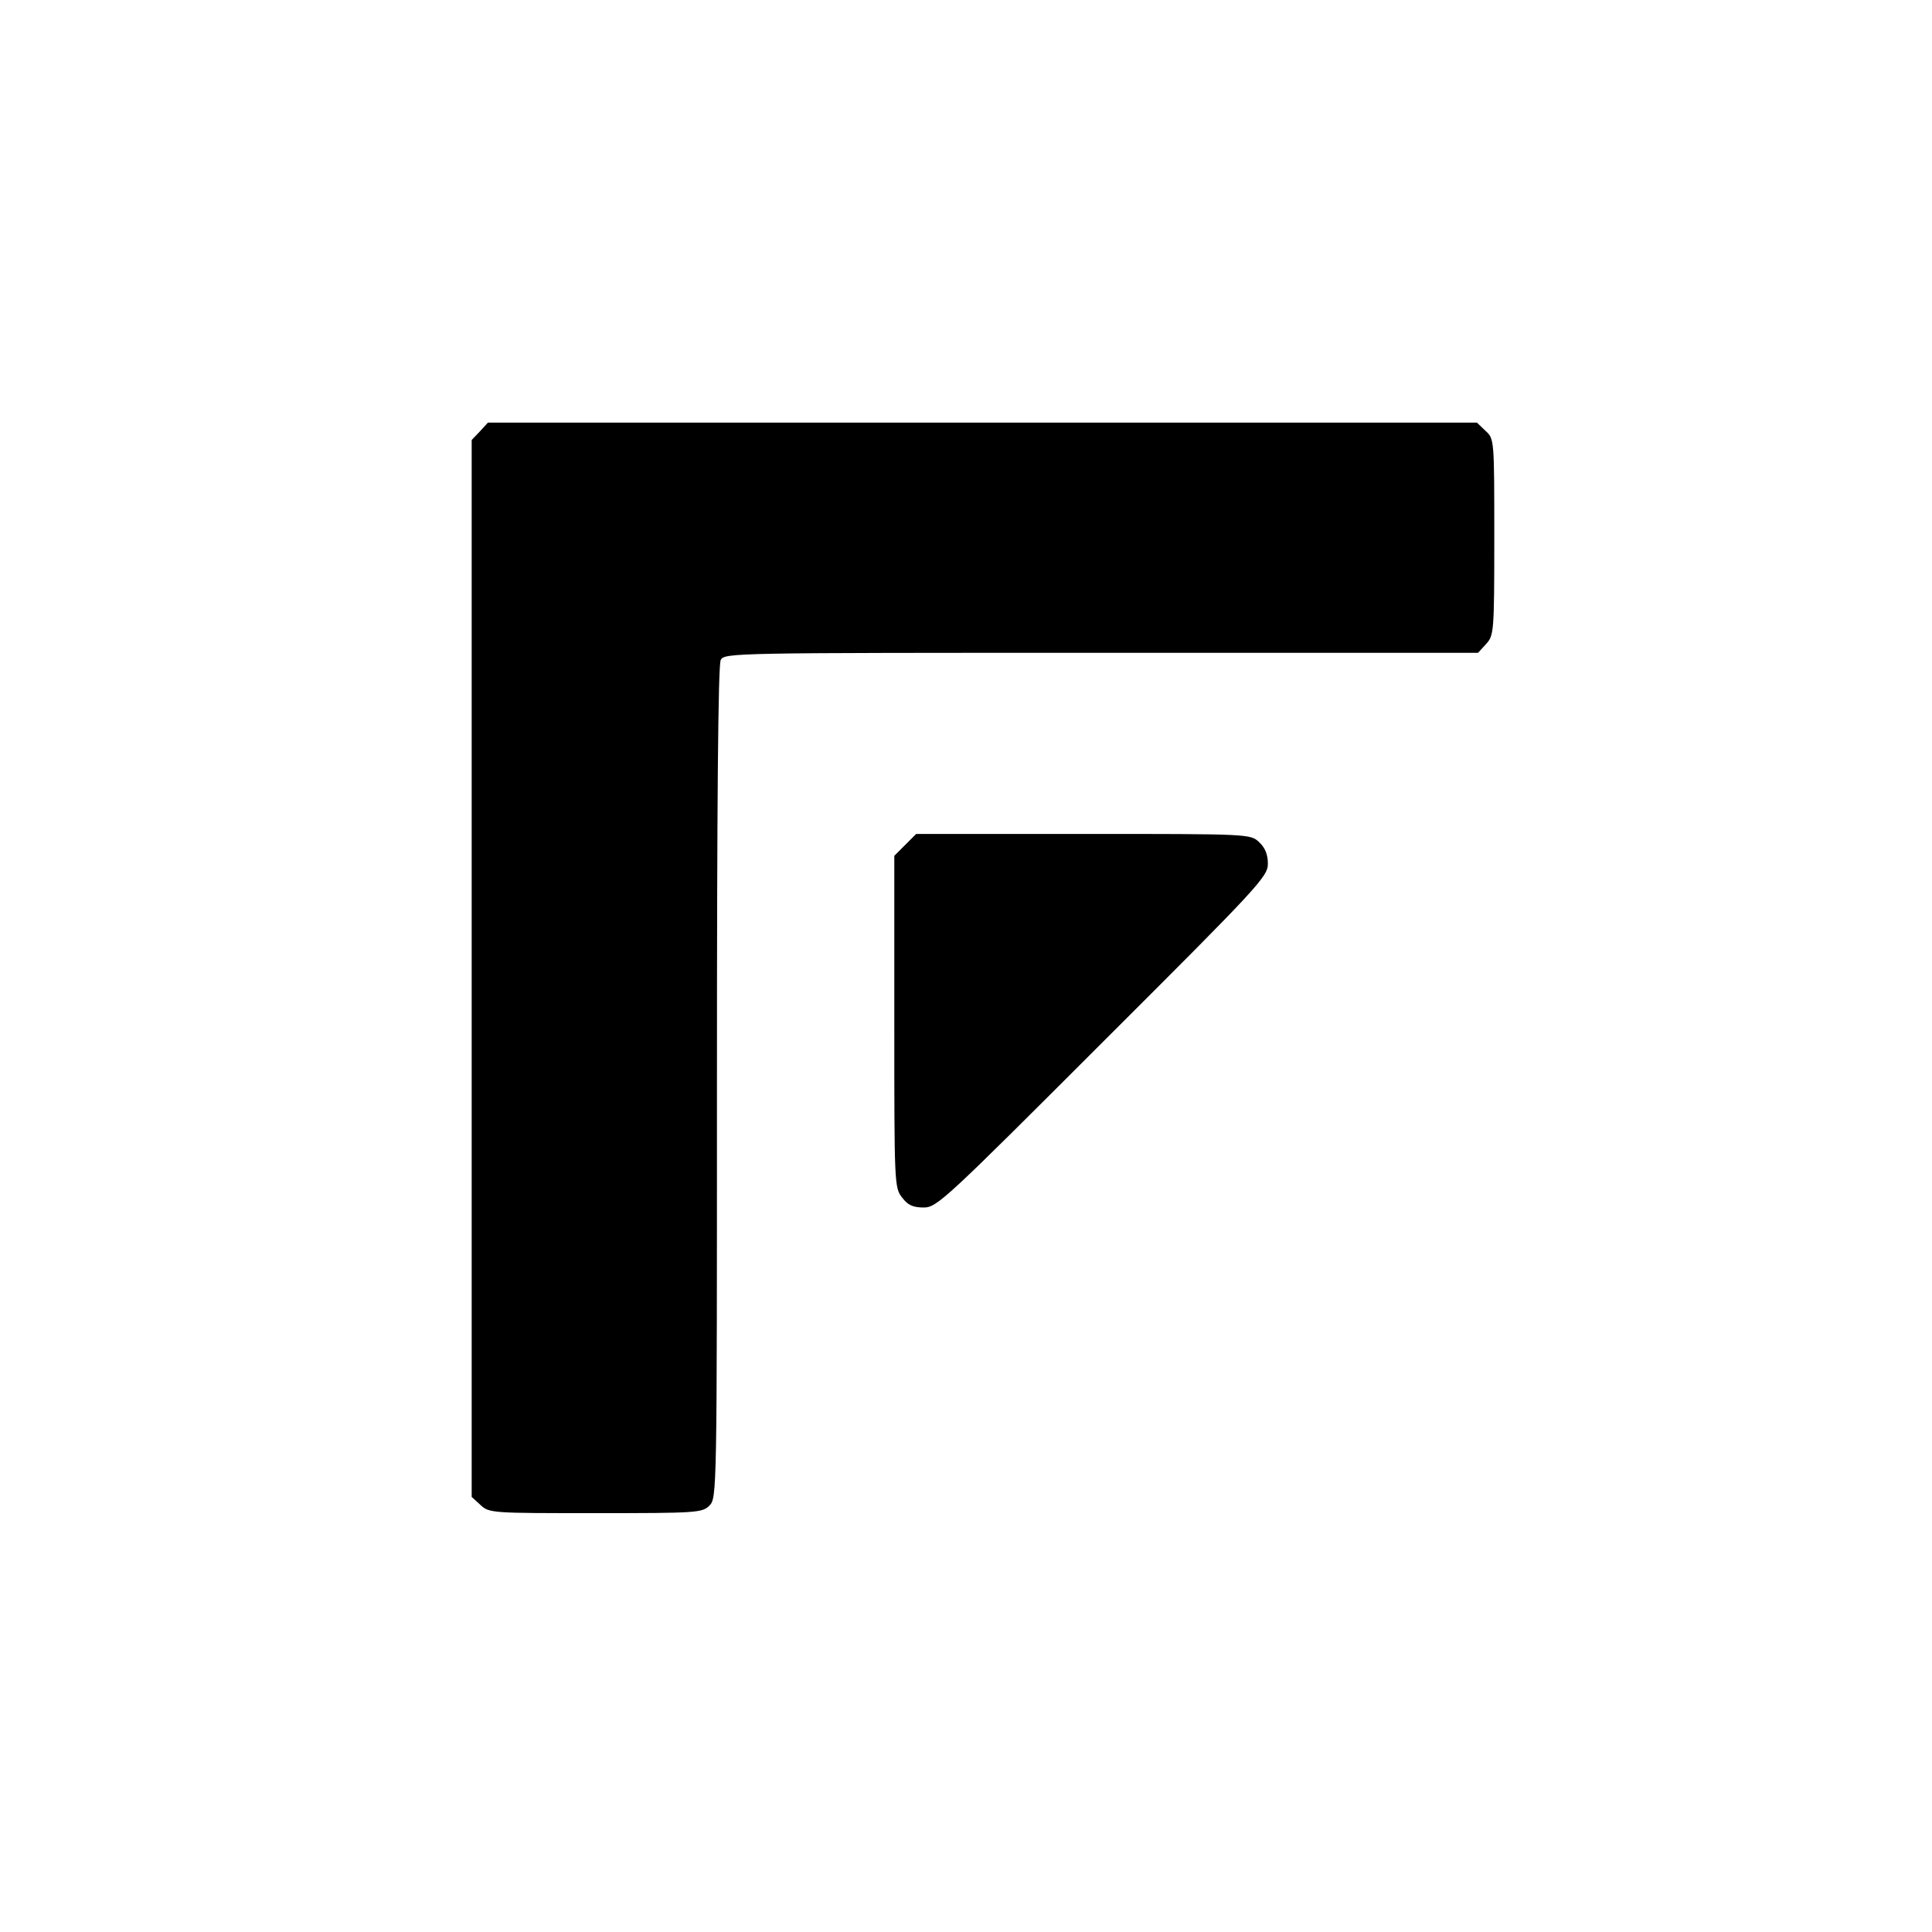 <svg version="1" xmlns="http://www.w3.org/2000/svg" width="682.667" height="682.667" viewBox="0 0 512 512"><path d="M127.2 114.3l-2.2 2.3v280.1l2.3 2.1c2.3 2.2 3 2.2 30.5 2.2 26.9 0 28.3-.1 30.2-2 2-2 2-3.3 2-112.1 0-73.9.3-110.7 1-112 1-1.9 3.2-1.9 100.9-1.9h99.8l2.1-2.3c2.1-2.3 2.2-3 2.2-28.3 0-25.9 0-26.1-2.3-28.2l-2.3-2.2H129.3l-2.1 2.3z"/><path d="M239.9 223.9l-2.9 2.9v44c0 42.9 0 44 2.1 46.6 1.5 2 2.9 2.6 5.7 2.6 3.5 0 5.7-2.1 47.4-43.8 41.4-41.3 43.8-43.9 43.8-47.3 0-2.4-.7-4.2-2.3-5.7-2.3-2.2-2.5-2.2-46.6-2.2h-44.3l-2.9 2.9z"/></svg>